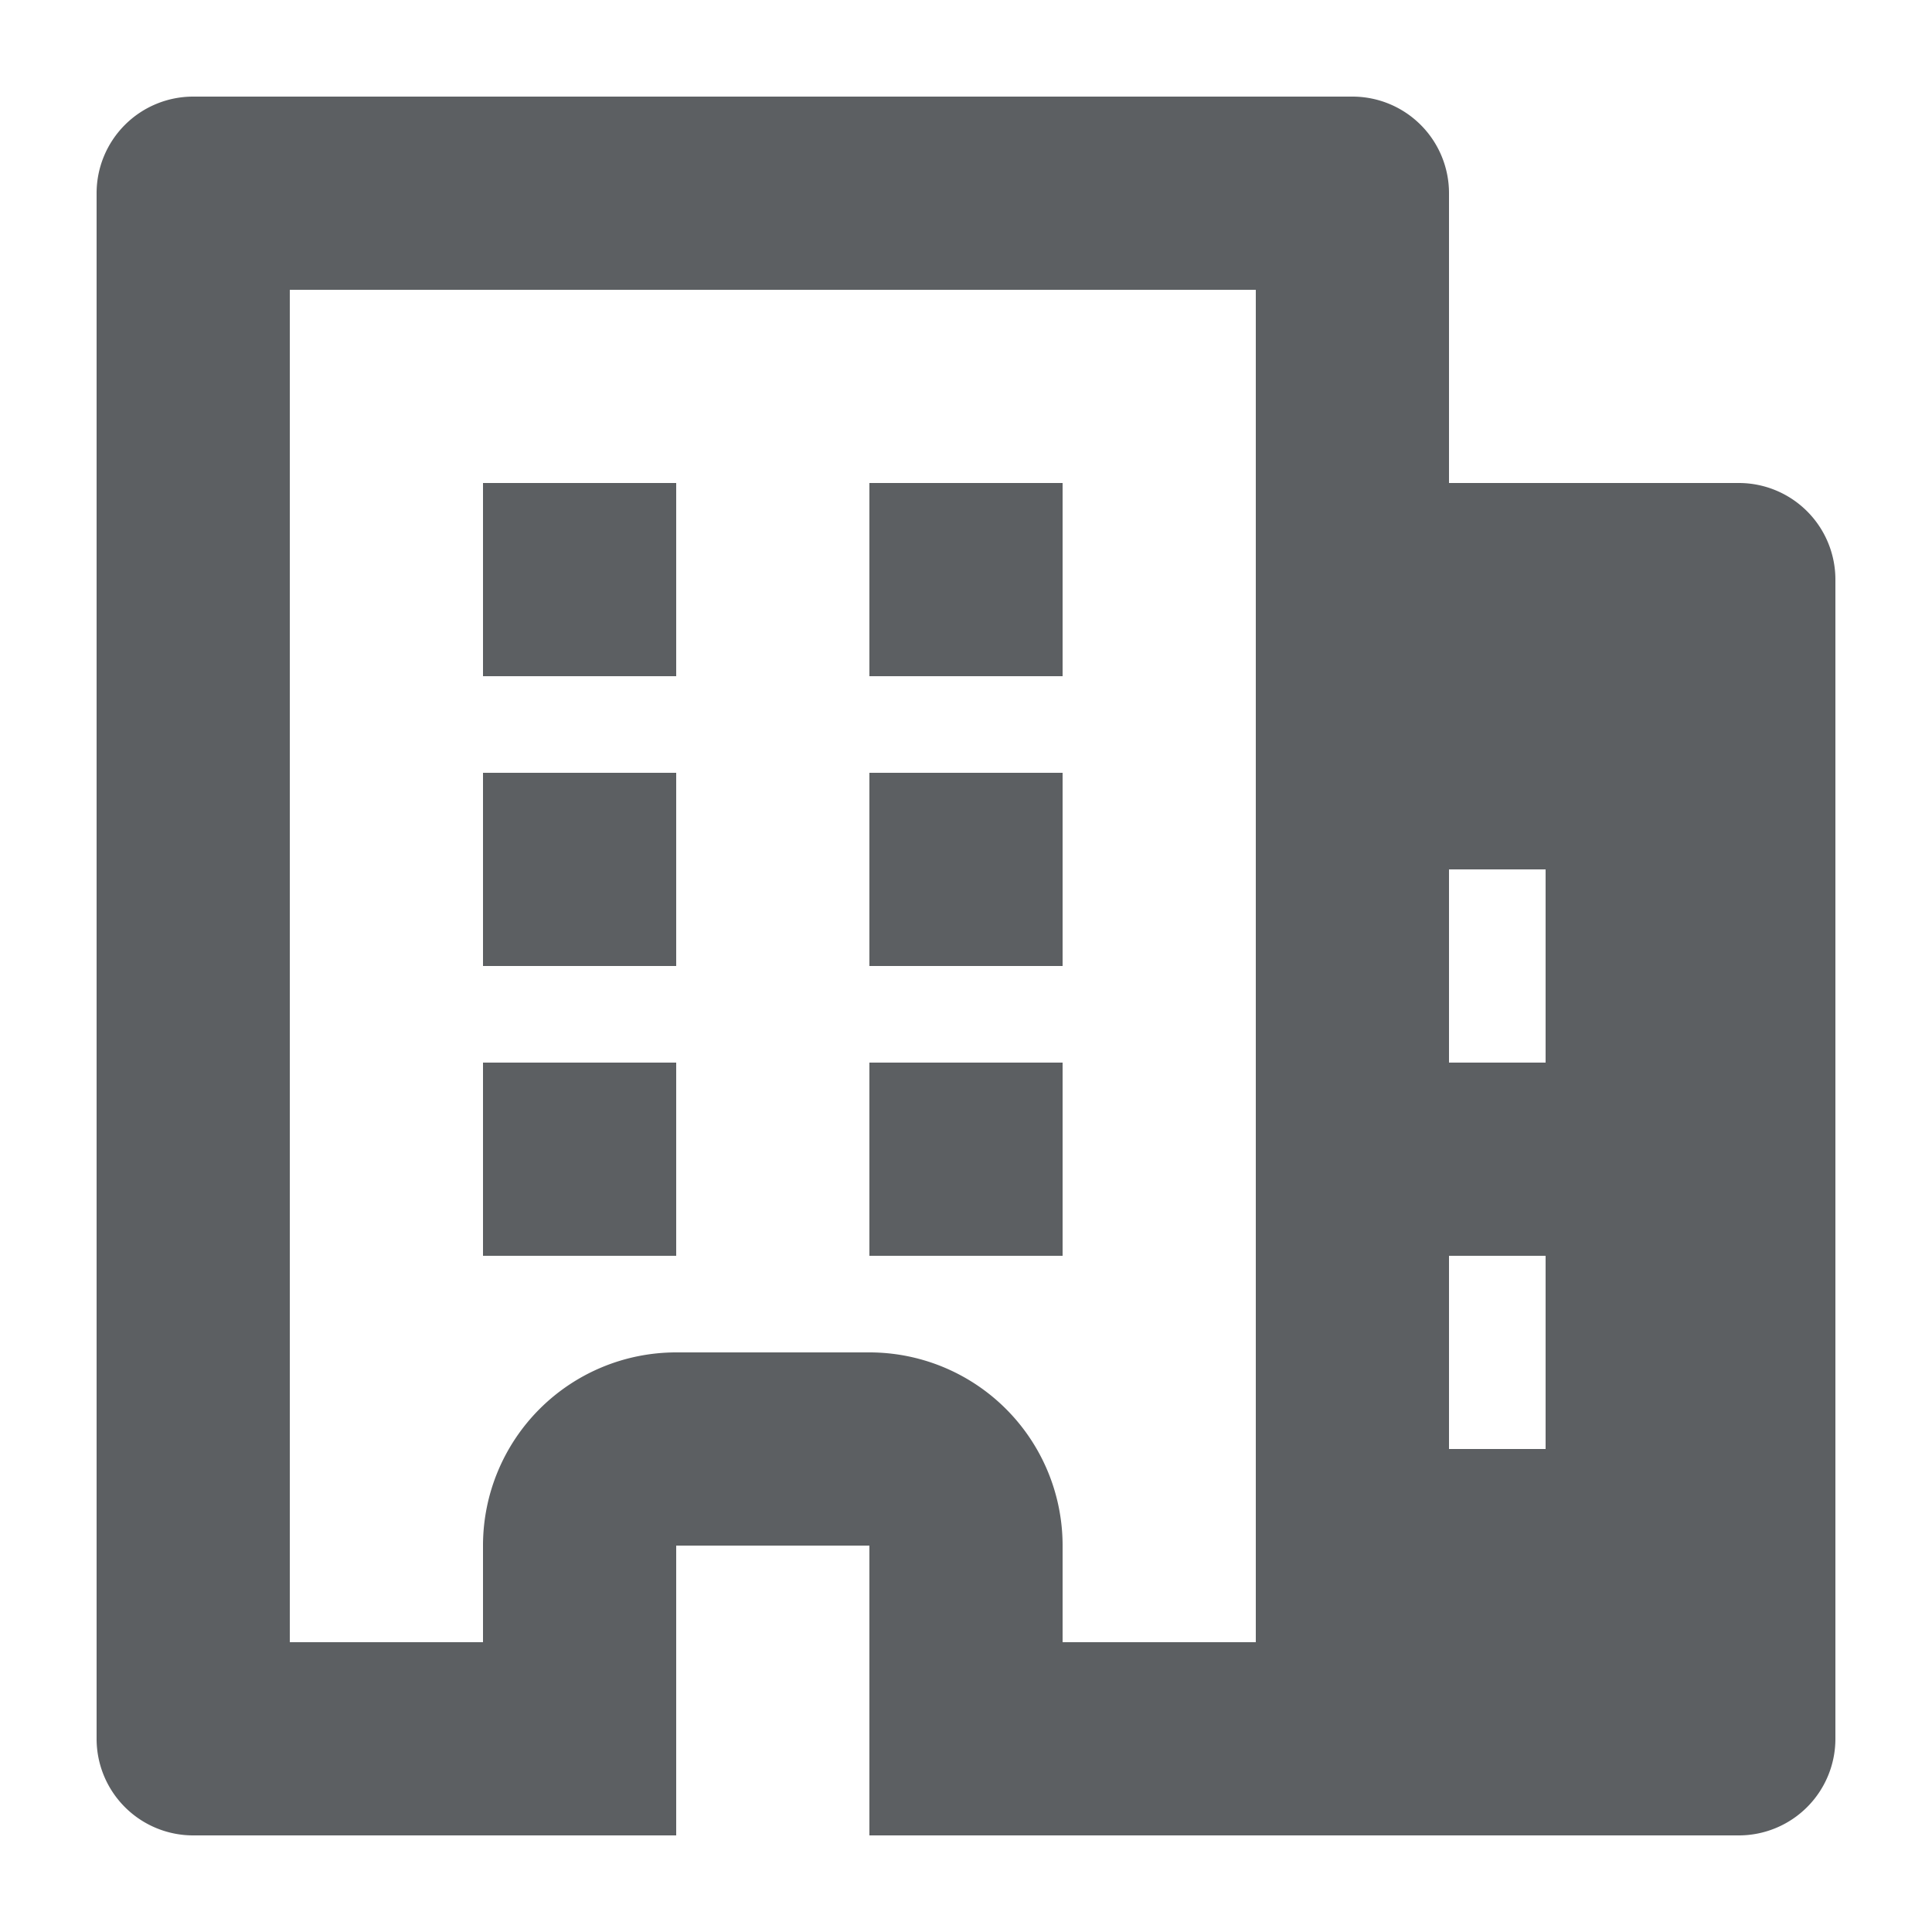 <?xml version="1.0" encoding="UTF-8"?> <svg xmlns="http://www.w3.org/2000/svg" width="800px" height="800px" viewBox="0 0 20 20"><path fill="#5C5F62" d="M5 5h2v2H5V5Zm2 3H5v2h2V8Zm-2 3h2v2H5v-2Zm6-6H9v2h2V5ZM9 8h2v2H9V8Zm2 3H9v2h2v-2Z"></path><path fill="#5C5F62" fill-rule="evenodd" d="M2 19a1 1 0 0 1-1-1V2a1 1 0 0 1 1-1h12a1 1 0 0 1 1 1v3h3a1 1 0 0 1 1 1v12a1 1 0 0 1-1 1H9v-3H7v3H2Zm1-2V3h10v14h-2v-1a2 2 0 0 0-2-2H7a2 2 0 0 0-2 2v1H3Zm13-2h-1v-2h1v2Zm0-4h-1V9h1v2Z"></path></svg> 